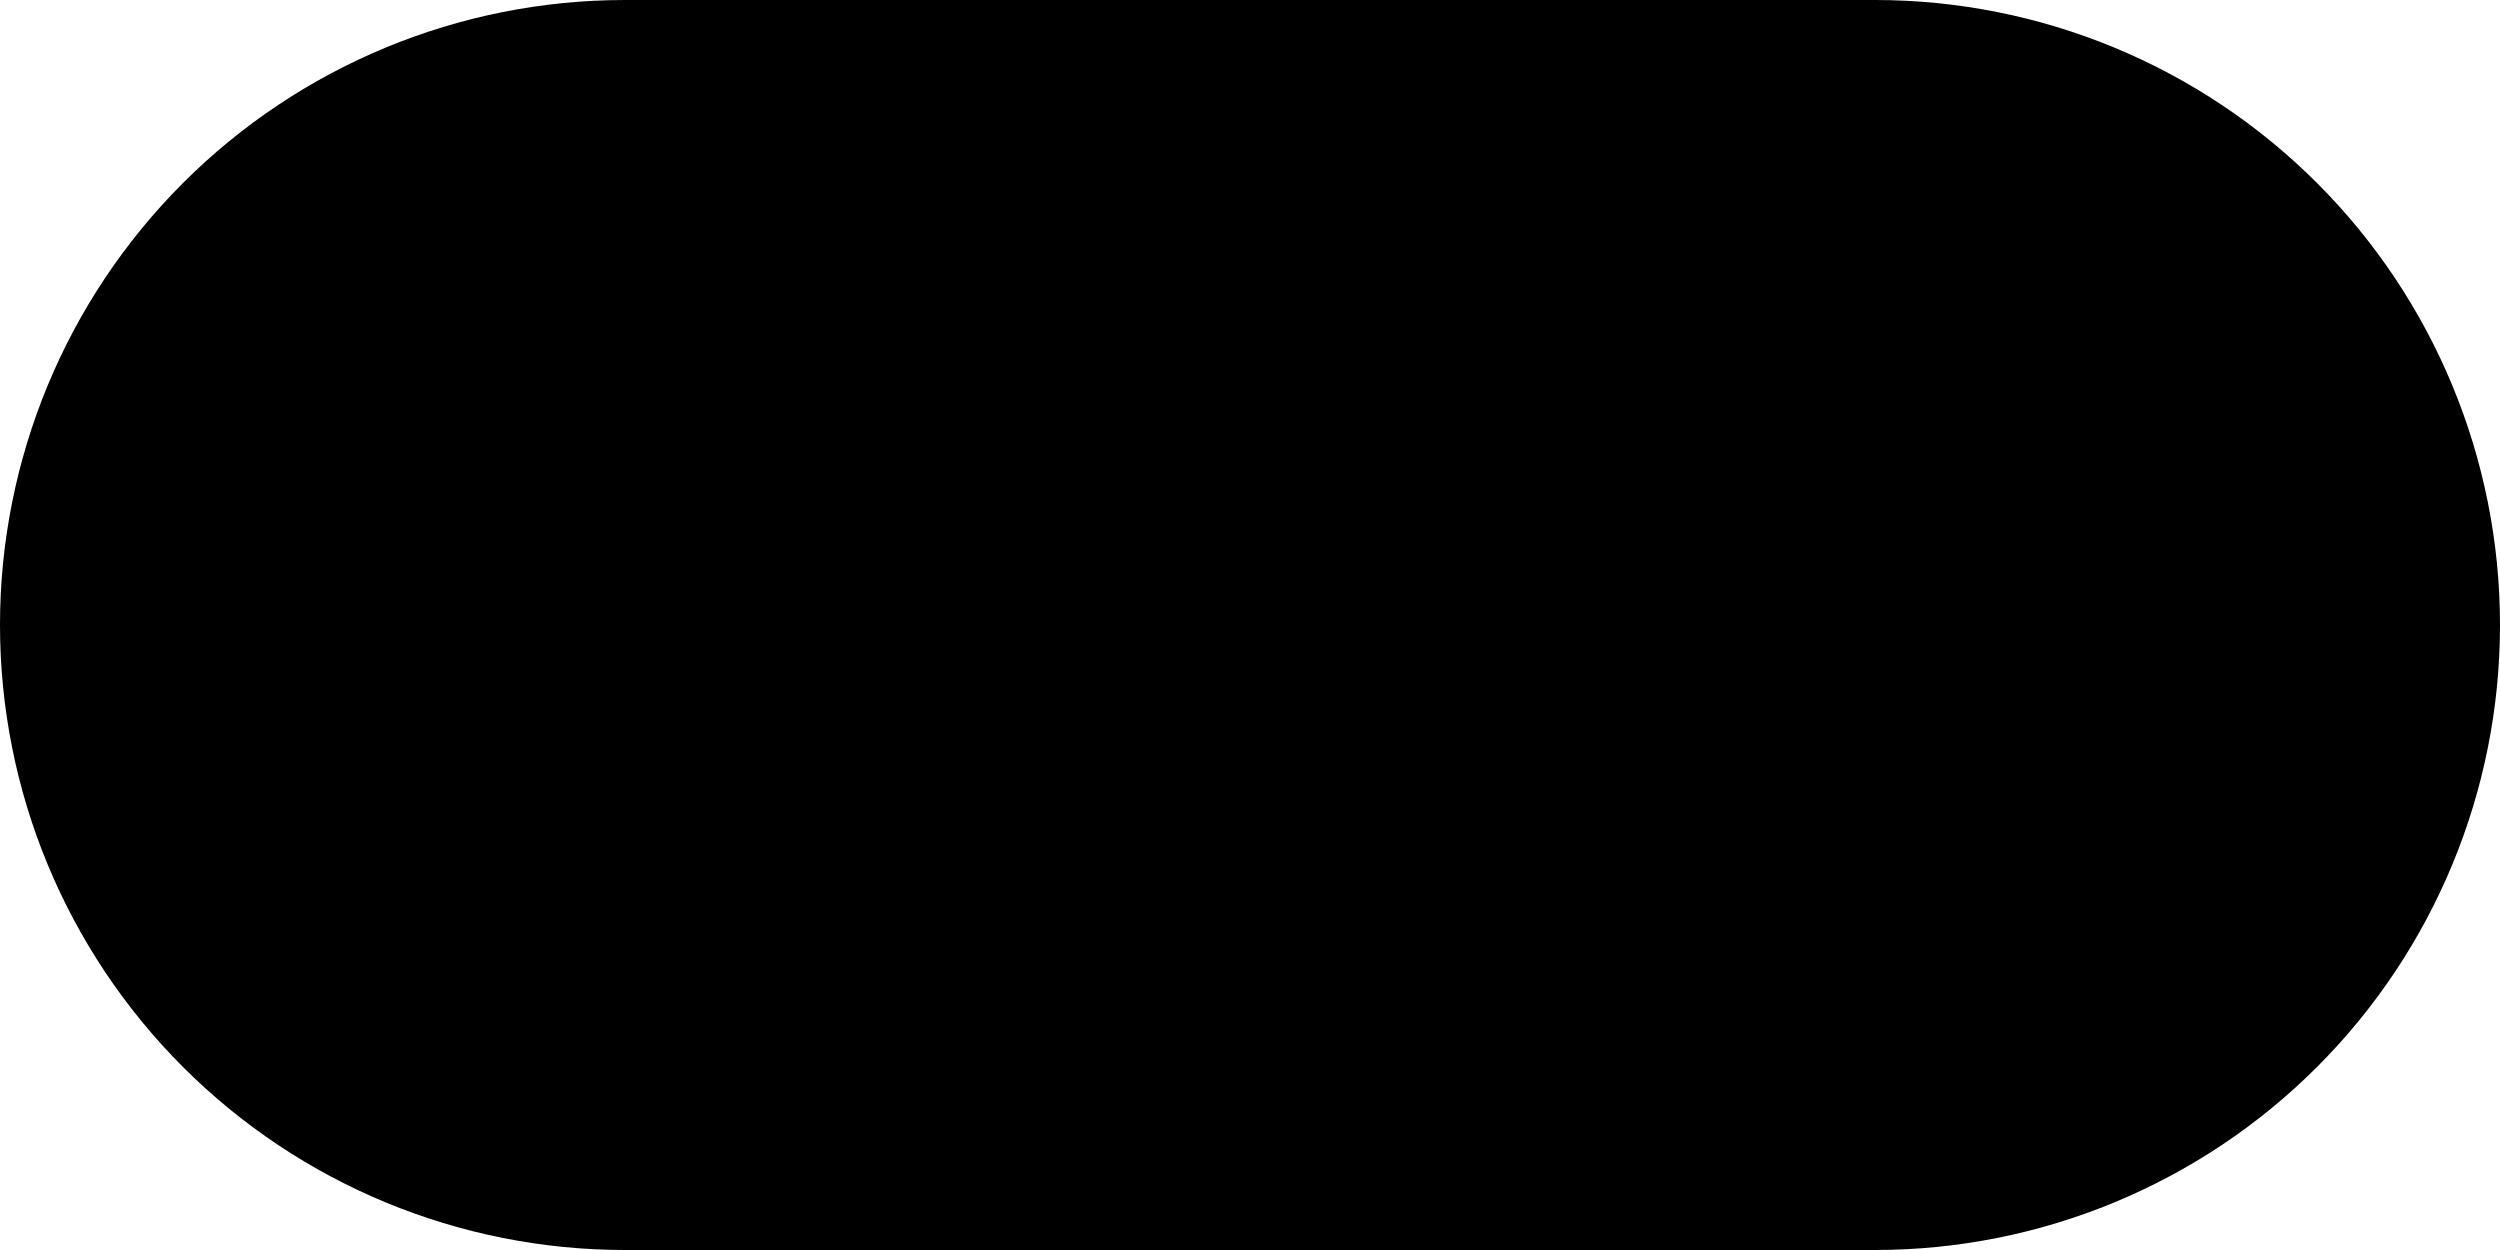 <?xml version="1.0" encoding="UTF-8"?> <svg xmlns="http://www.w3.org/2000/svg" width="10" height="5" viewBox="0 0 10 5" fill="none"> <path d="M7.5 5H2.5C1.837 5 1.201 4.737 0.732 4.268C0.263 3.799 0 3.163 0 2.5C0 1.837 0.263 1.201 0.732 0.732C1.201 0.263 1.837 0 2.5 0H7.5C8.163 0 8.799 0.263 9.268 0.732C9.737 1.201 10 1.837 10 2.5C10 3.163 9.737 3.799 9.268 4.268C8.799 4.737 8.163 5 7.5 5Z" fill="black"></path> </svg> 